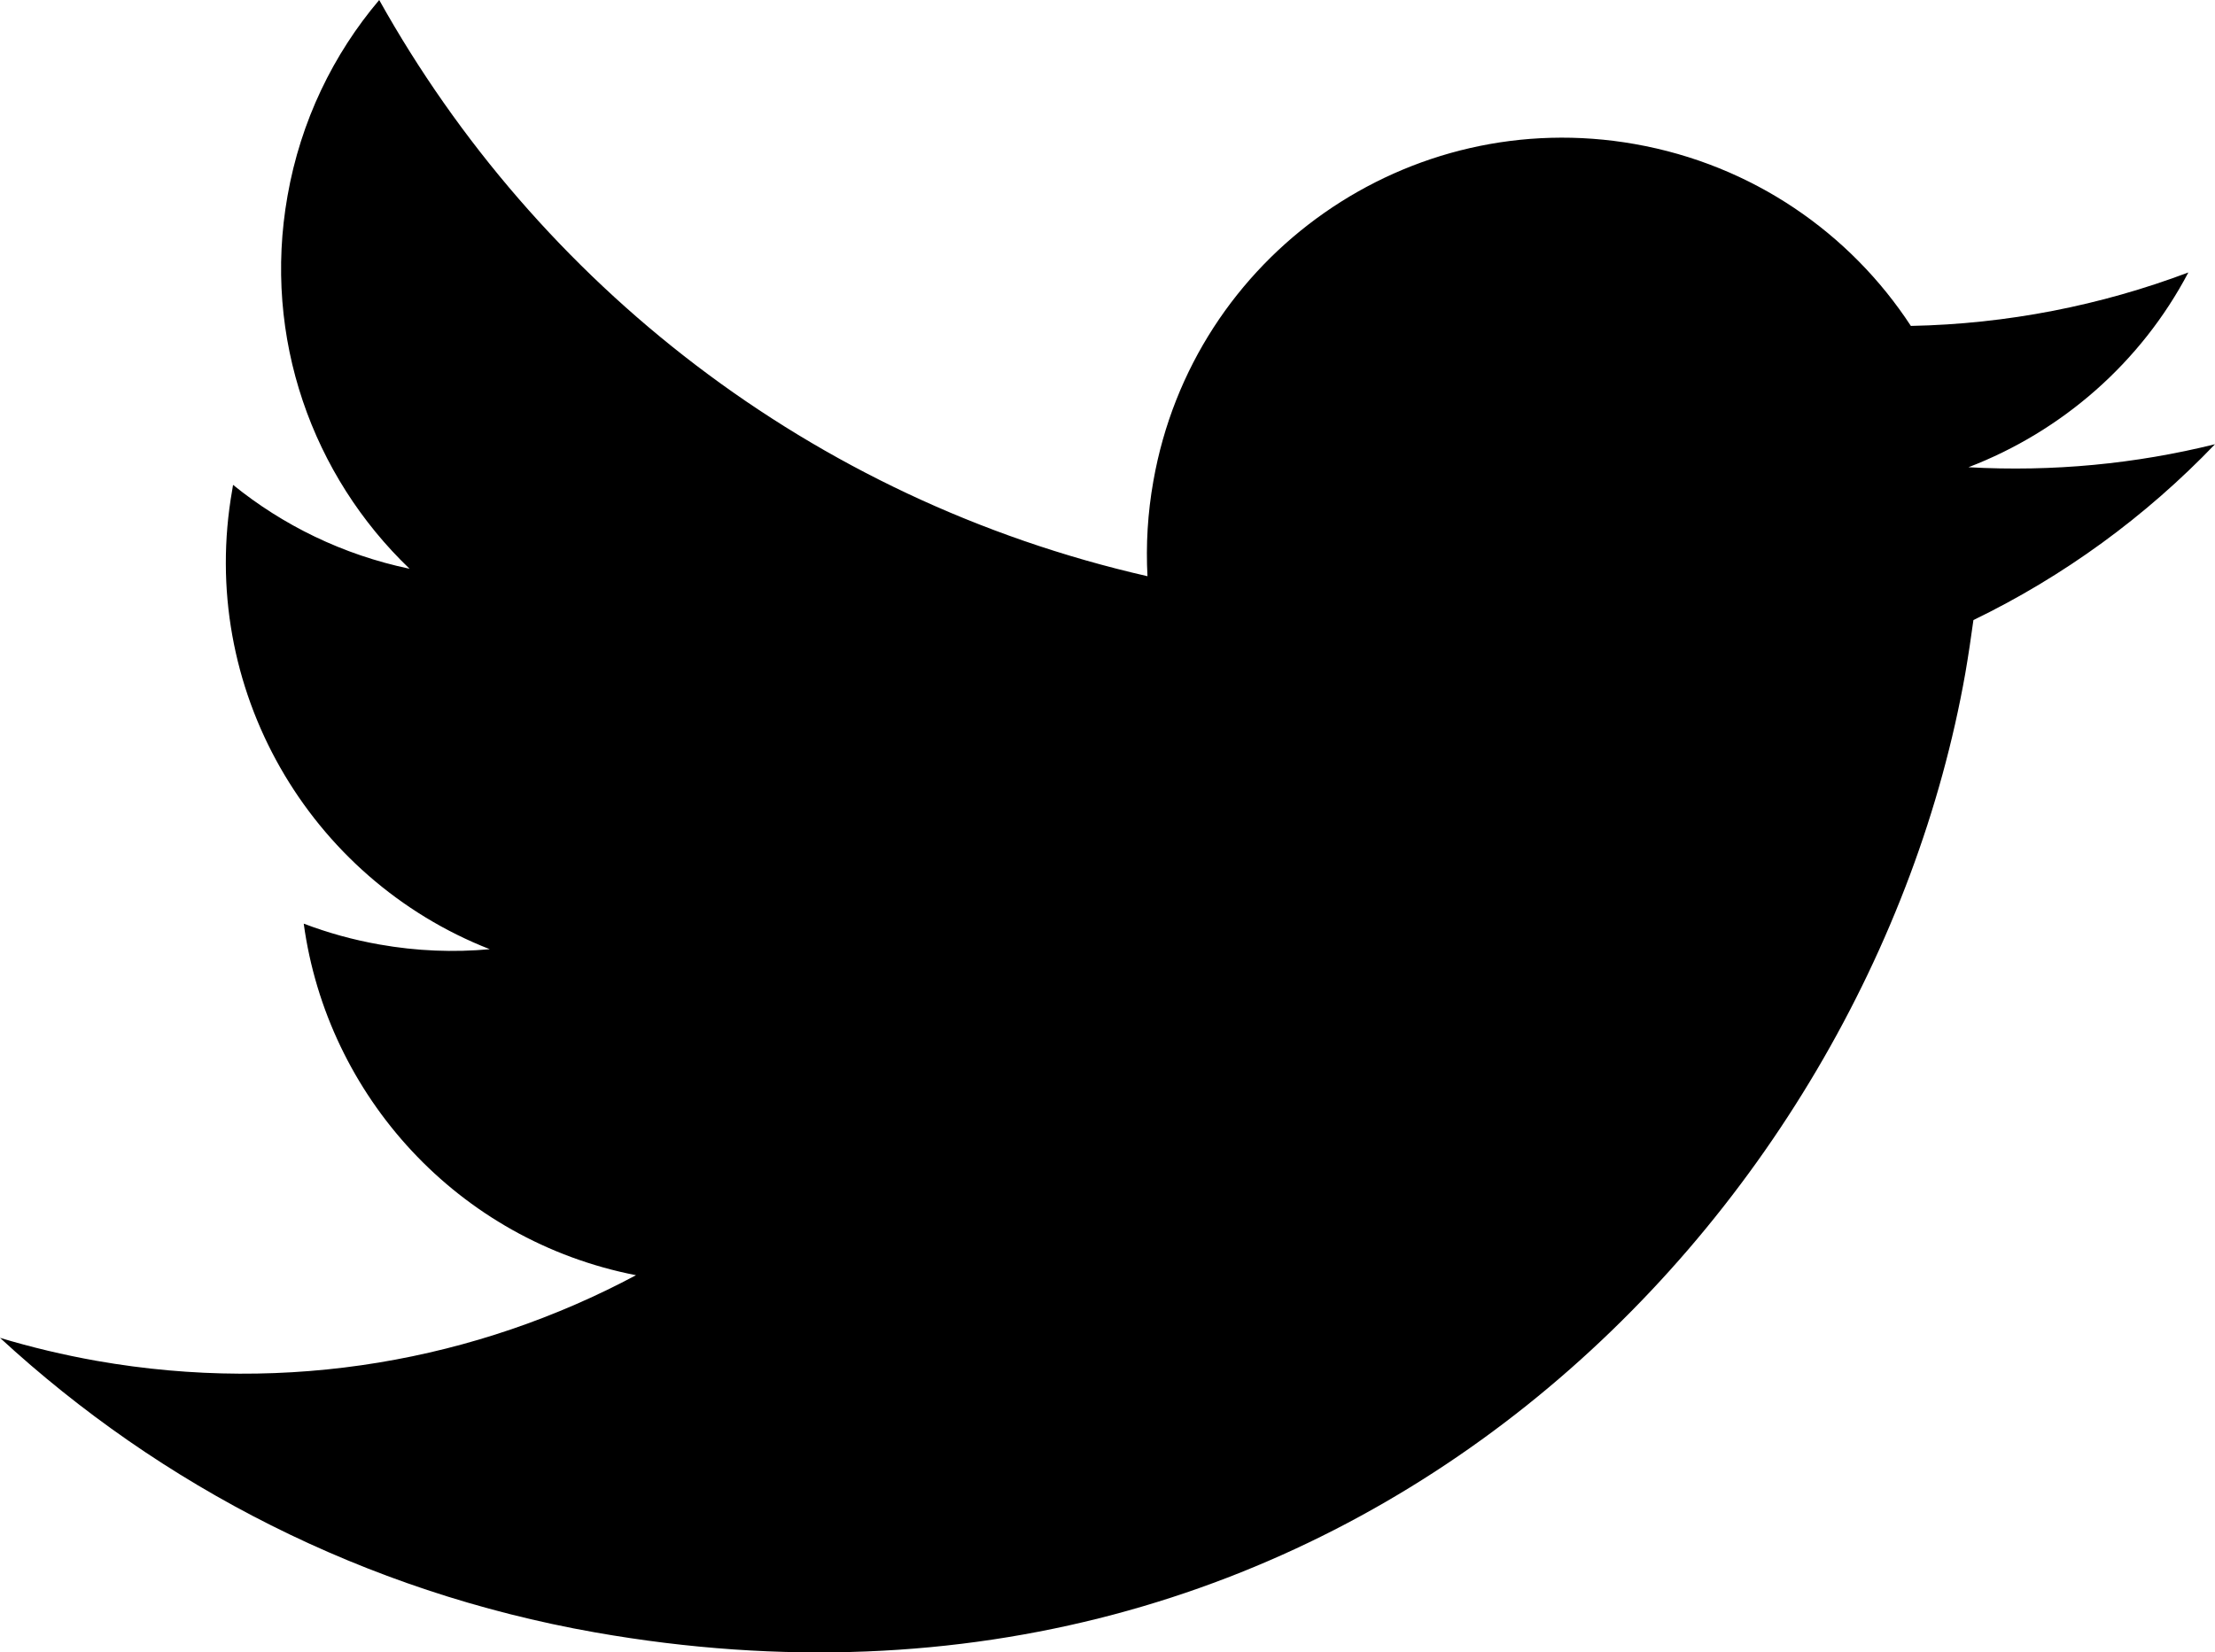 <?xml version="1.0" encoding="utf-8"?>
<!-- Generator: Adobe Illustrator 15.0.0, SVG Export Plug-In . SVG Version: 6.00 Build 0)  -->
<!DOCTYPE svg PUBLIC "-//W3C//DTD SVG 1.1//EN" "http://www.w3.org/Graphics/SVG/1.1/DTD/svg11.dtd">
<svg version="1.1" id="Capa_1" xmlns="http://www.w3.org/2000/svg" xmlns:xlink="http://www.w3.org/1999/xlink" x="0px" y="0px"
	 width="26.764px" height="19.971px" viewBox="0 0 26.764 19.971" enable-background="new 0 0 26.764 19.971" xml:space="preserve">
<g>
	<path d="M26.764,5.369c-0.956,0.237-1.957,0.335-2.979,0.278c1.129-0.433,2.084-1.264,2.657-2.354
		c-1.056,0.398-2.187,0.623-3.353,0.646c-0.732-1.12-1.912-1.947-3.336-2.198c-2.73-0.482-5.336,1.342-5.817,4.074
		c-0.069,0.387-0.091,0.772-0.071,1.149C9.792,6.034,6.494,3.423,4.582,0C4.027,0.655,3.633,1.462,3.474,2.368
		C3.17,4.084,3.777,5.752,4.949,6.874C4.142,6.705,3.418,6.348,2.816,5.86C2.812,5.88,2.81,5.901,2.806,5.922
		c-0.423,2.396,0.93,4.696,3.112,5.55c-0.435,0.04-0.882,0.023-1.333-0.057c-0.319-0.056-0.623-0.141-0.915-0.252
		c0.283,2.076,1.857,3.828,4.015,4.249c-1.927,1.029-4.199,1.443-6.517,1.035C0.769,16.376,0.378,16.283,0,16.169
		c1.942,1.79,4.398,3.067,7.191,3.56c9.099,1.604,15.401-5.056,16.556-11.592c0.037-0.215,0.069-0.429,0.098-0.643
		C24.934,6.967,25.926,6.244,26.764,5.369"/>
</g>
</svg>
